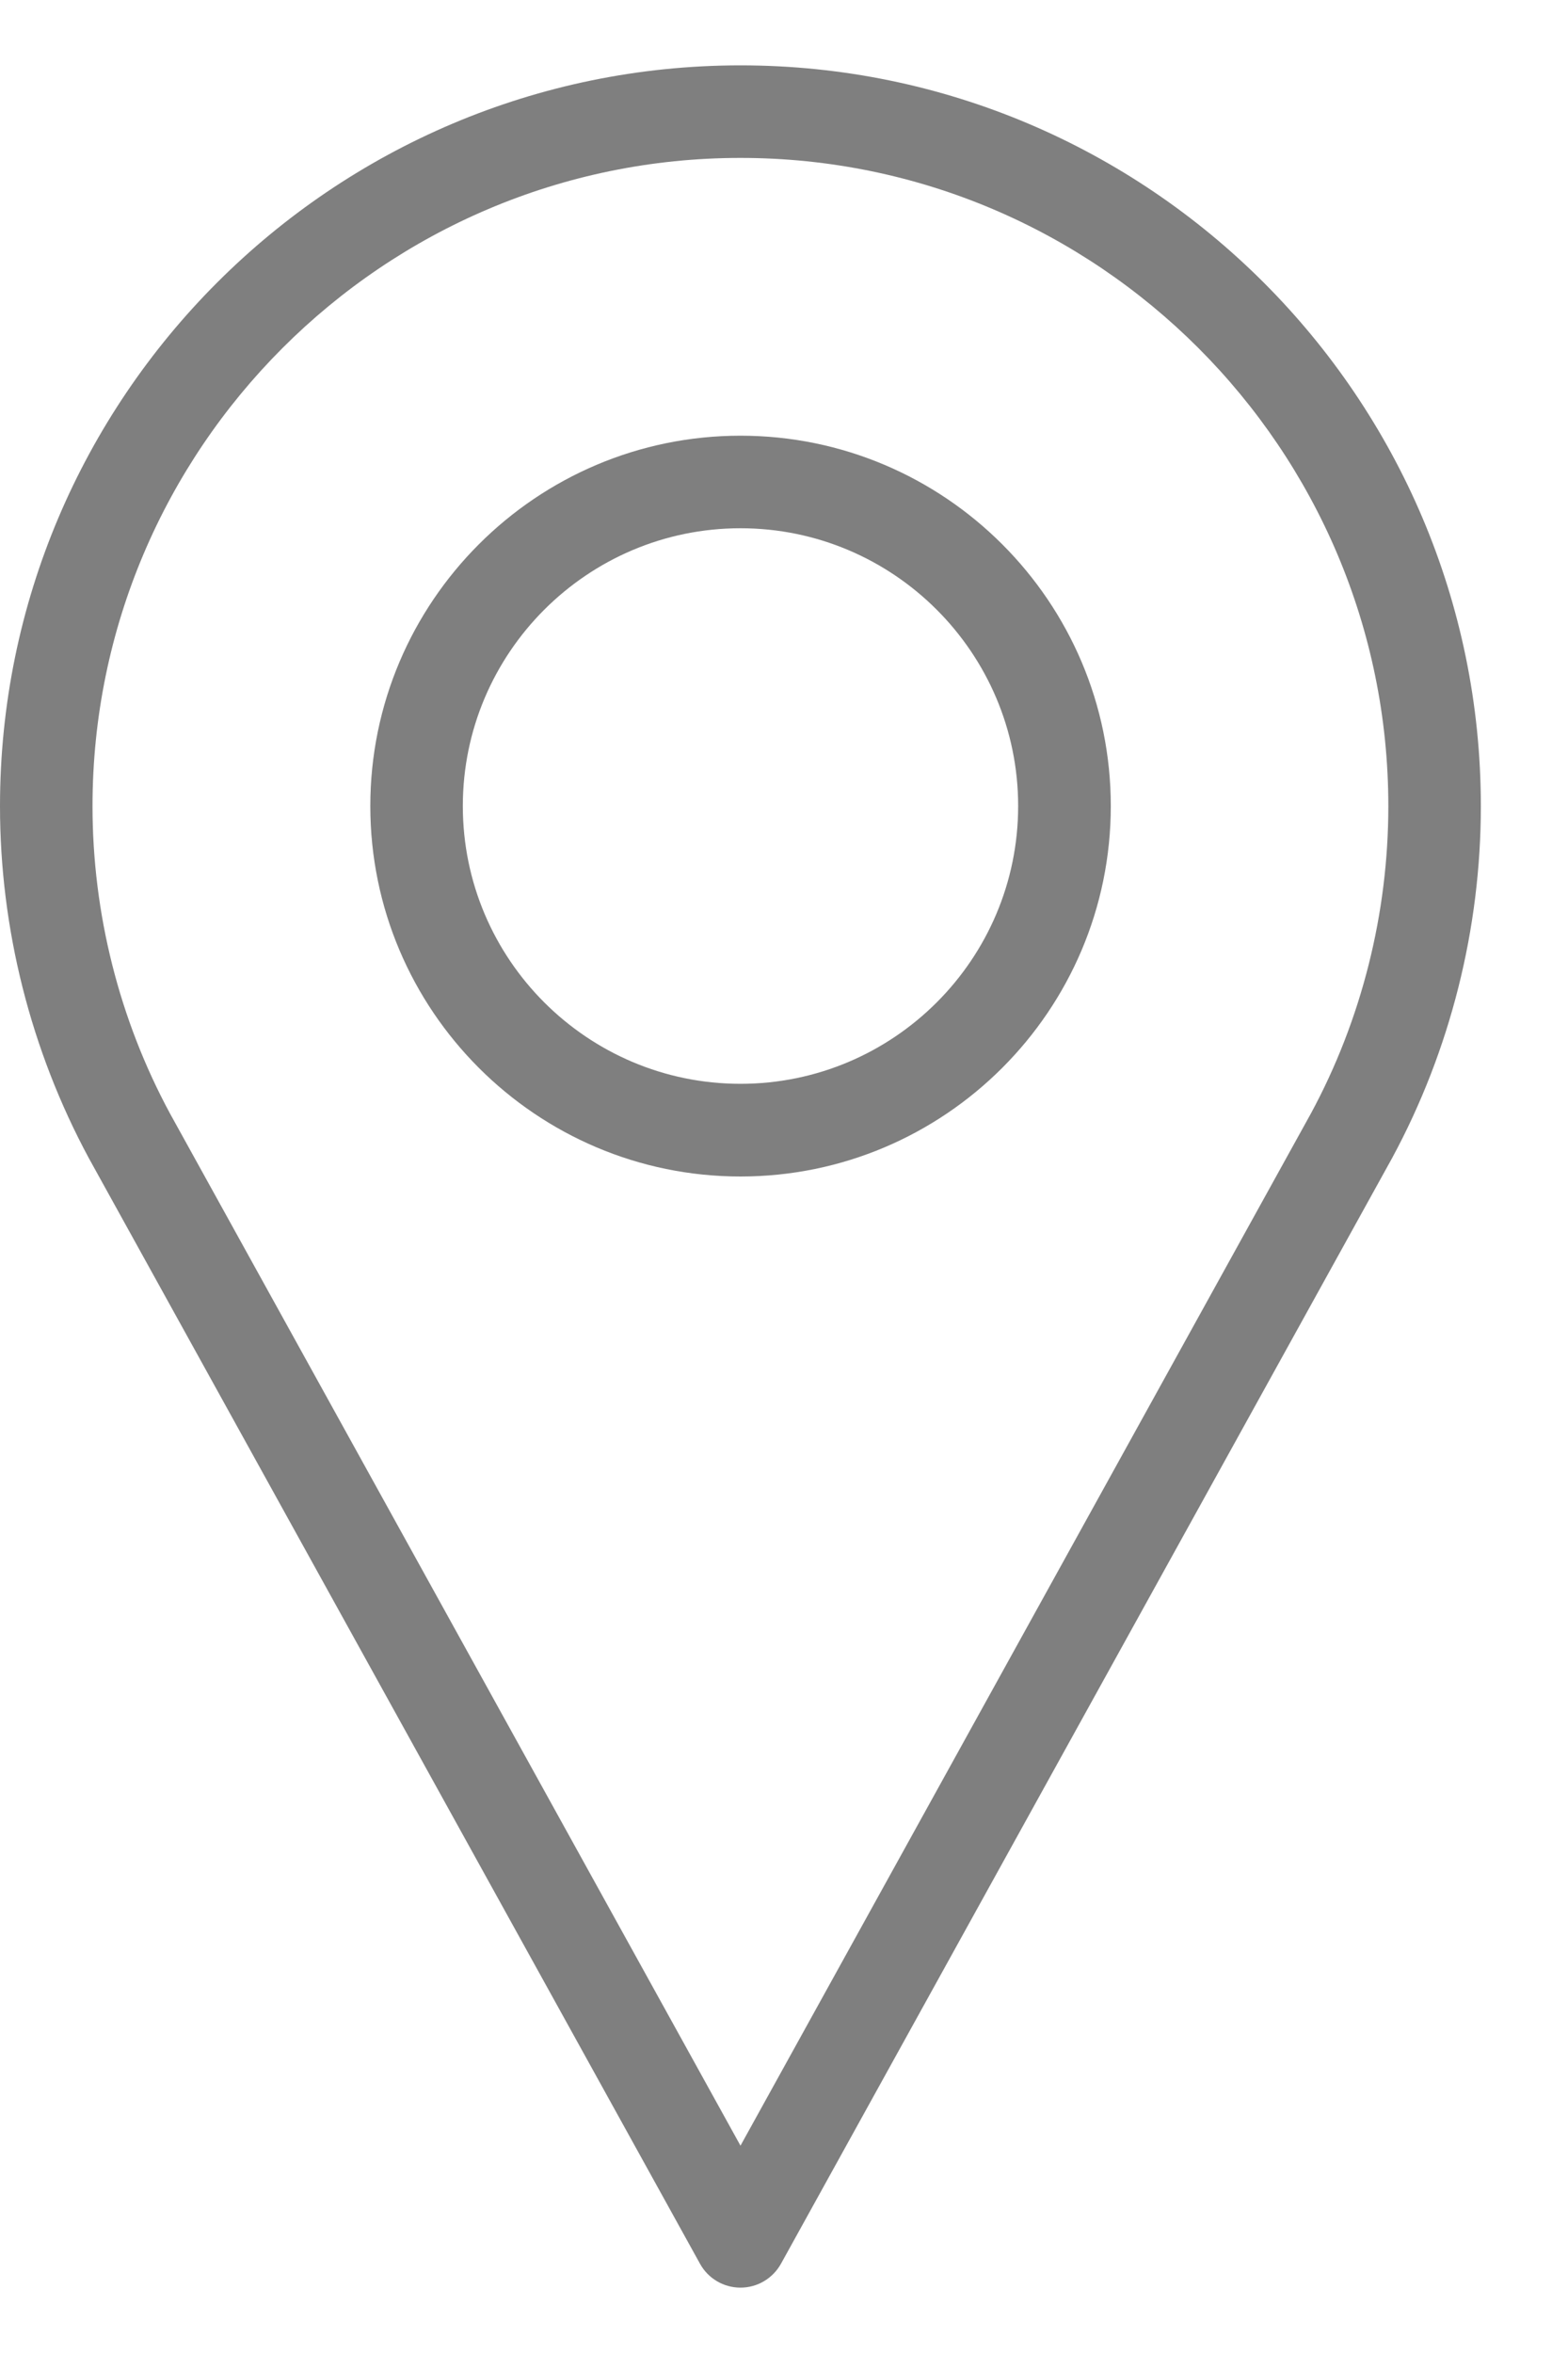 <svg width="12" height="18" viewBox="0 0 12 18" fill="none" xmlns="http://www.w3.org/2000/svg">
<g opacity="0.5">
<path d="M5.667 0.5C2.542 0.5 0 3.042 0 6.167C0 7.105 0.235 8.035 0.68 8.86L5.357 17.317C5.419 17.43 5.538 17.5 5.667 17.5C5.796 17.5 5.914 17.43 5.977 17.317L10.655 8.857C11.099 8.035 11.333 7.105 11.333 6.167C11.333 3.042 8.791 0.5 5.667 0.5ZM10.033 8.517L5.667 16.414L1.302 8.52C0.913 7.801 0.708 6.987 0.708 6.167C0.708 3.433 2.933 1.208 5.667 1.208C8.401 1.208 10.625 3.433 10.625 6.167C10.625 6.987 10.42 7.801 10.033 8.517Z" fill="black"/>
<path d="M5.667 3.333C4.105 3.333 2.834 4.604 2.834 6.166C2.834 7.729 4.105 9 5.667 9C7.23 9 8.501 7.729 8.501 6.166C8.501 4.604 7.23 3.333 5.667 3.333ZM5.667 8.291C4.495 8.291 3.542 7.338 3.542 6.166C3.542 4.995 4.495 4.041 5.667 4.041C6.839 4.041 7.792 4.995 7.792 6.166C7.792 7.338 6.839 8.291 5.667 8.291Z" fill="black"/>
</g>
</svg>

